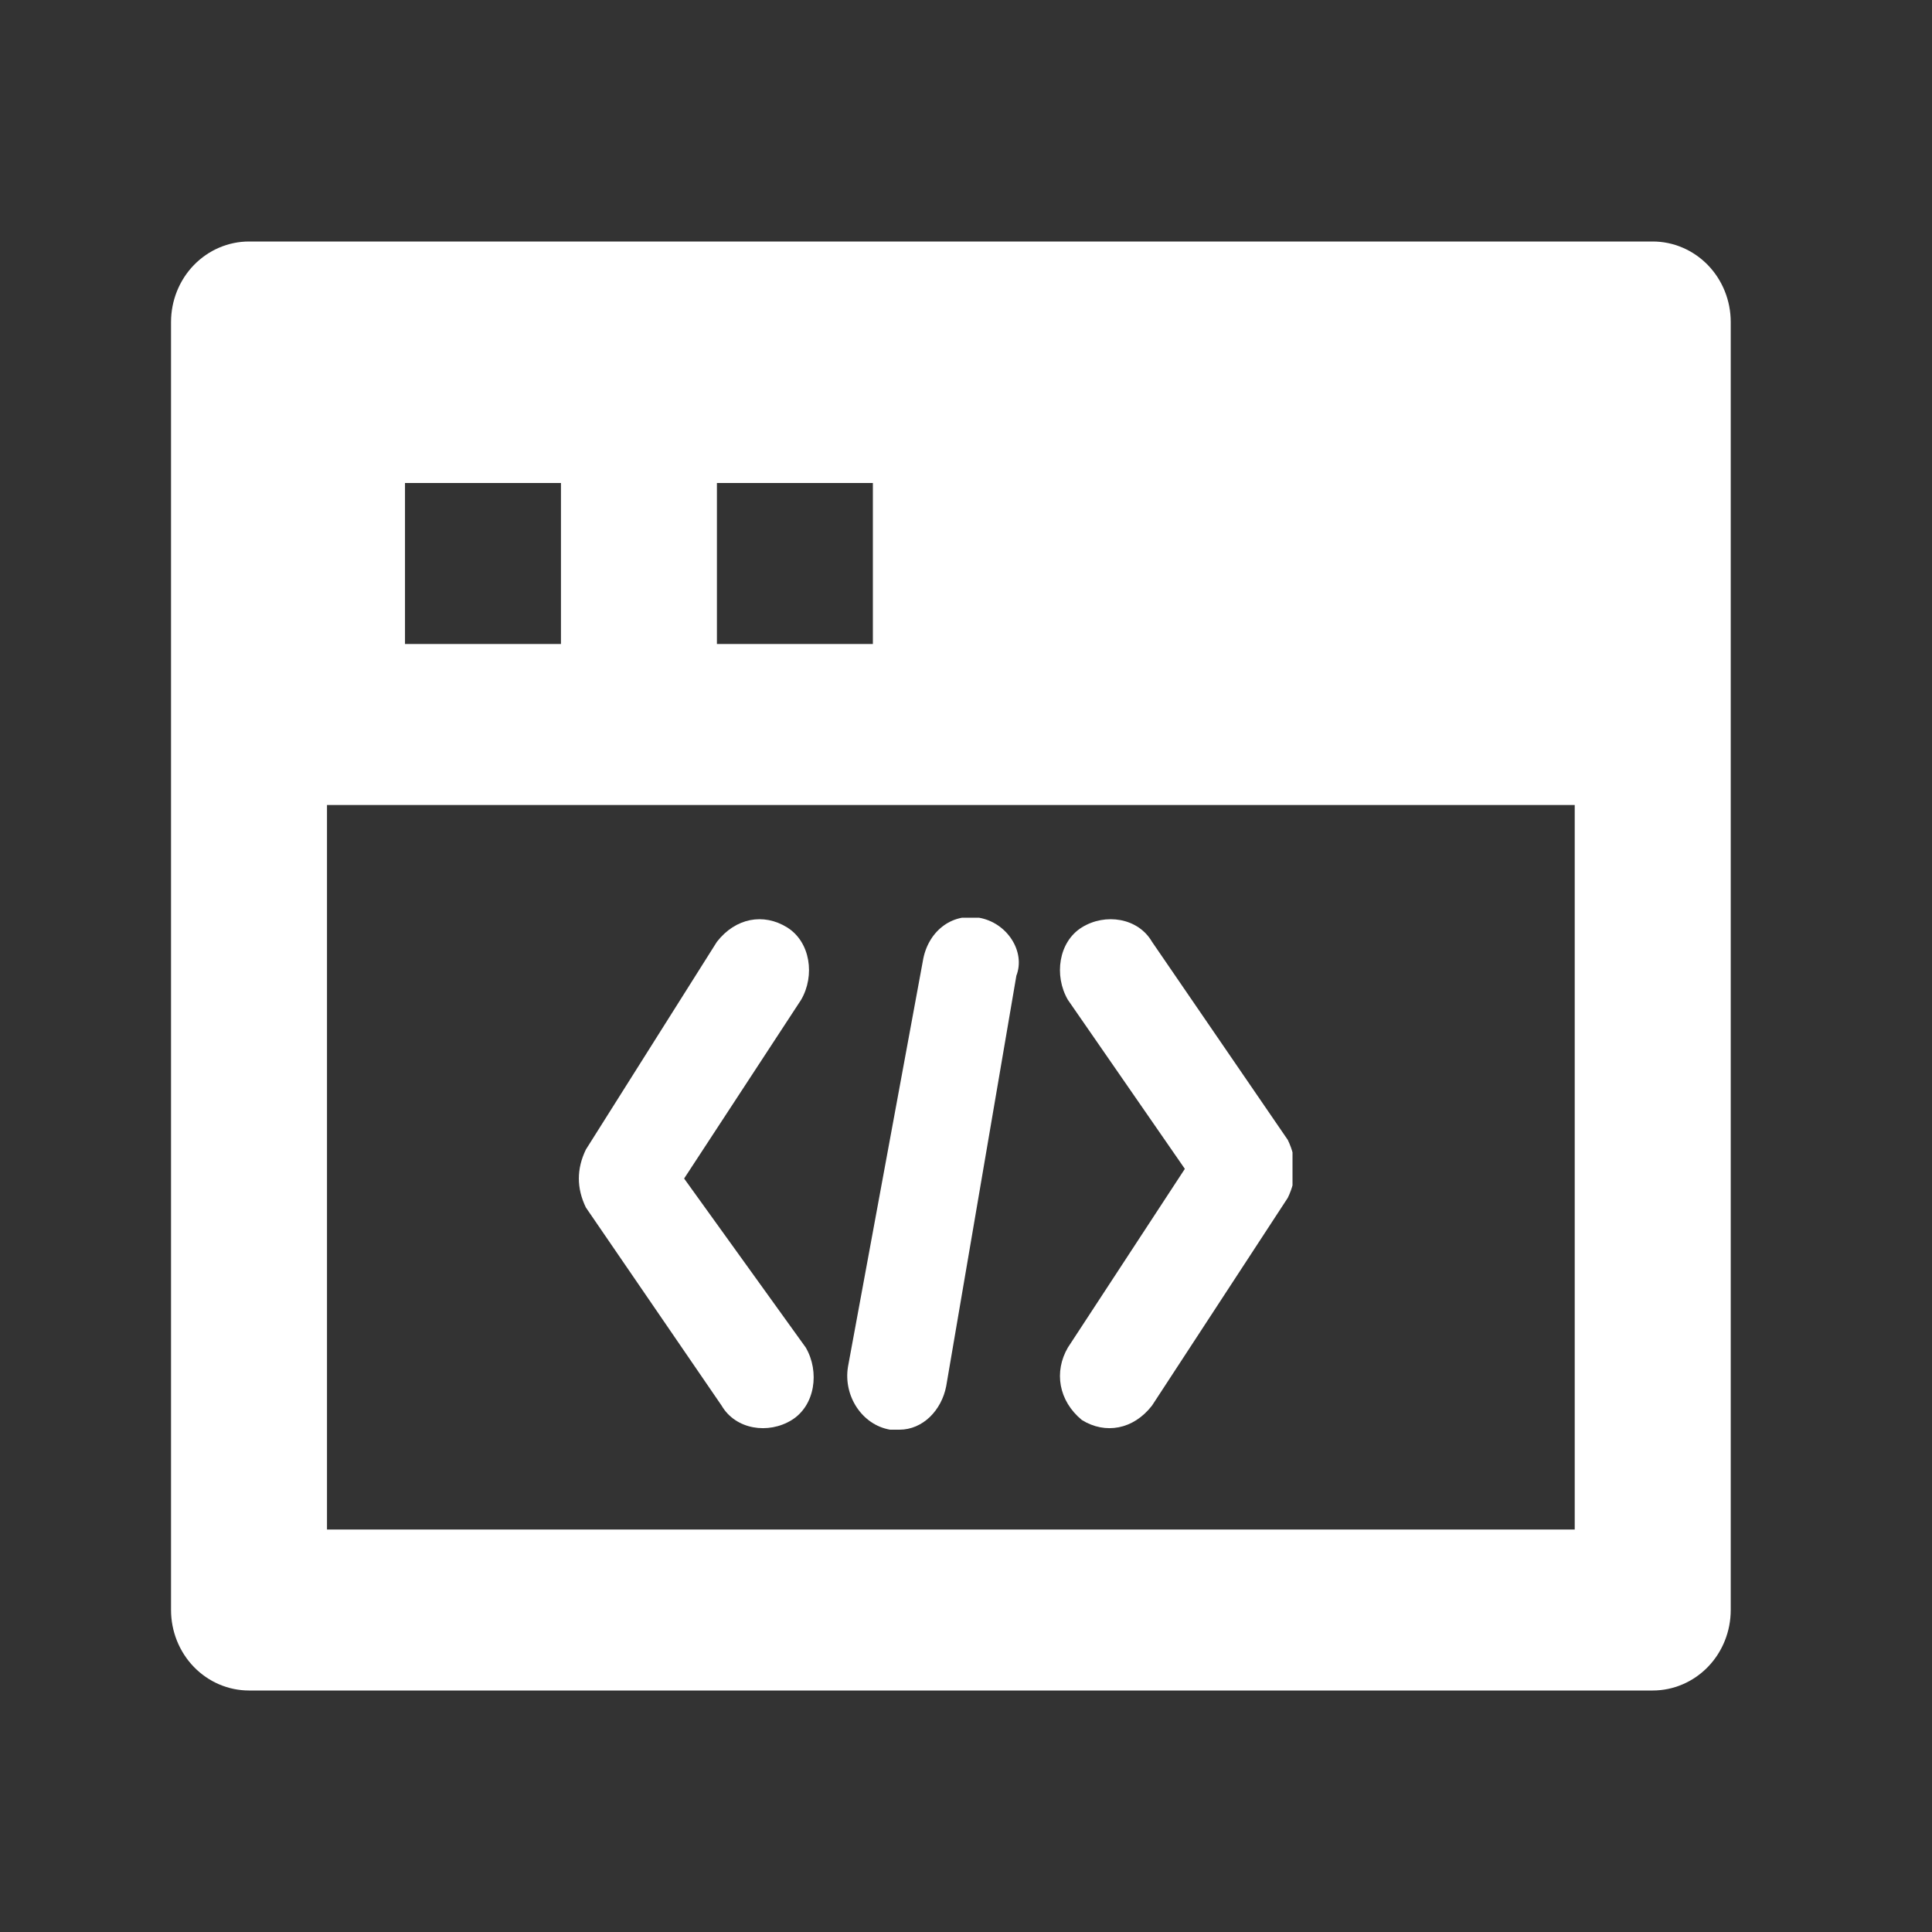 <svg width="40" height="40" viewBox="0 0 40 40" fill="none" xmlns="http://www.w3.org/2000/svg">
<rect x="0" y="0" width="40" height="40" fill="#333333" stroke="none"/>
<path d="M5.156 5H34.218C34.646 5 35.057 5.176 35.36 5.488C35.663 5.801 35.833 6.225 35.833 6.667V33.333C35.833 33.775 35.663 34.199 35.36 34.512C35.057 34.824 34.646 35 34.218 35H5.156C4.727 35 4.317 34.824 4.014 34.512C3.711 34.199 3.541 33.775 3.541 33.333V6.667C3.541 6.225 3.711 5.801 4.014 5.488C4.317 5.176 4.727 5 5.156 5ZM32.603 16.667H6.77V31.667H32.603V16.667ZM8.385 10V13.333H11.614V10H8.385ZM14.843 10V13.333H18.072V10H14.843Z" fill="white"/>
<g clip-path="url(#clip0)">
<path d="M24.531 24.2L22.109 27.9C21.818 28.4 21.915 29 22.399 29.4C22.884 29.7 23.465 29.6 23.852 29.1L26.662 24.8C26.856 24.4 26.856 24 26.662 23.6L23.852 19.5C23.562 19 22.884 18.9 22.399 19.2C21.915 19.5 21.818 20.2 22.109 20.7L24.531 24.2Z" fill="white"/>
<path d="M14.939 29.1C15.23 29.6 15.908 29.7 16.392 29.4C16.877 29.1 16.973 28.4 16.683 27.9L14.164 24.4L16.586 20.7C16.877 20.2 16.78 19.5 16.295 19.2C15.811 18.9 15.23 19 14.842 19.5L12.13 23.8C11.936 24.2 11.936 24.6 12.13 25L14.939 29.1Z" fill="white"/>
<path d="M18.428 29.6C18.525 29.6 18.525 29.6 18.622 29.6C19.106 29.6 19.493 29.2 19.59 28.7L21.043 20.2C21.237 19.7 20.85 19.1 20.268 19C19.687 18.9 19.203 19.3 19.106 19.9L17.556 28.3C17.459 28.9 17.846 29.5 18.428 29.6Z" fill="white"/>
</g>
<defs>
<clipPath id="clip0">
<rect width="14.822" height="10.6" fill="white" transform="translate(11.938 19)"/>
</clipPath>
</defs>
</svg>
